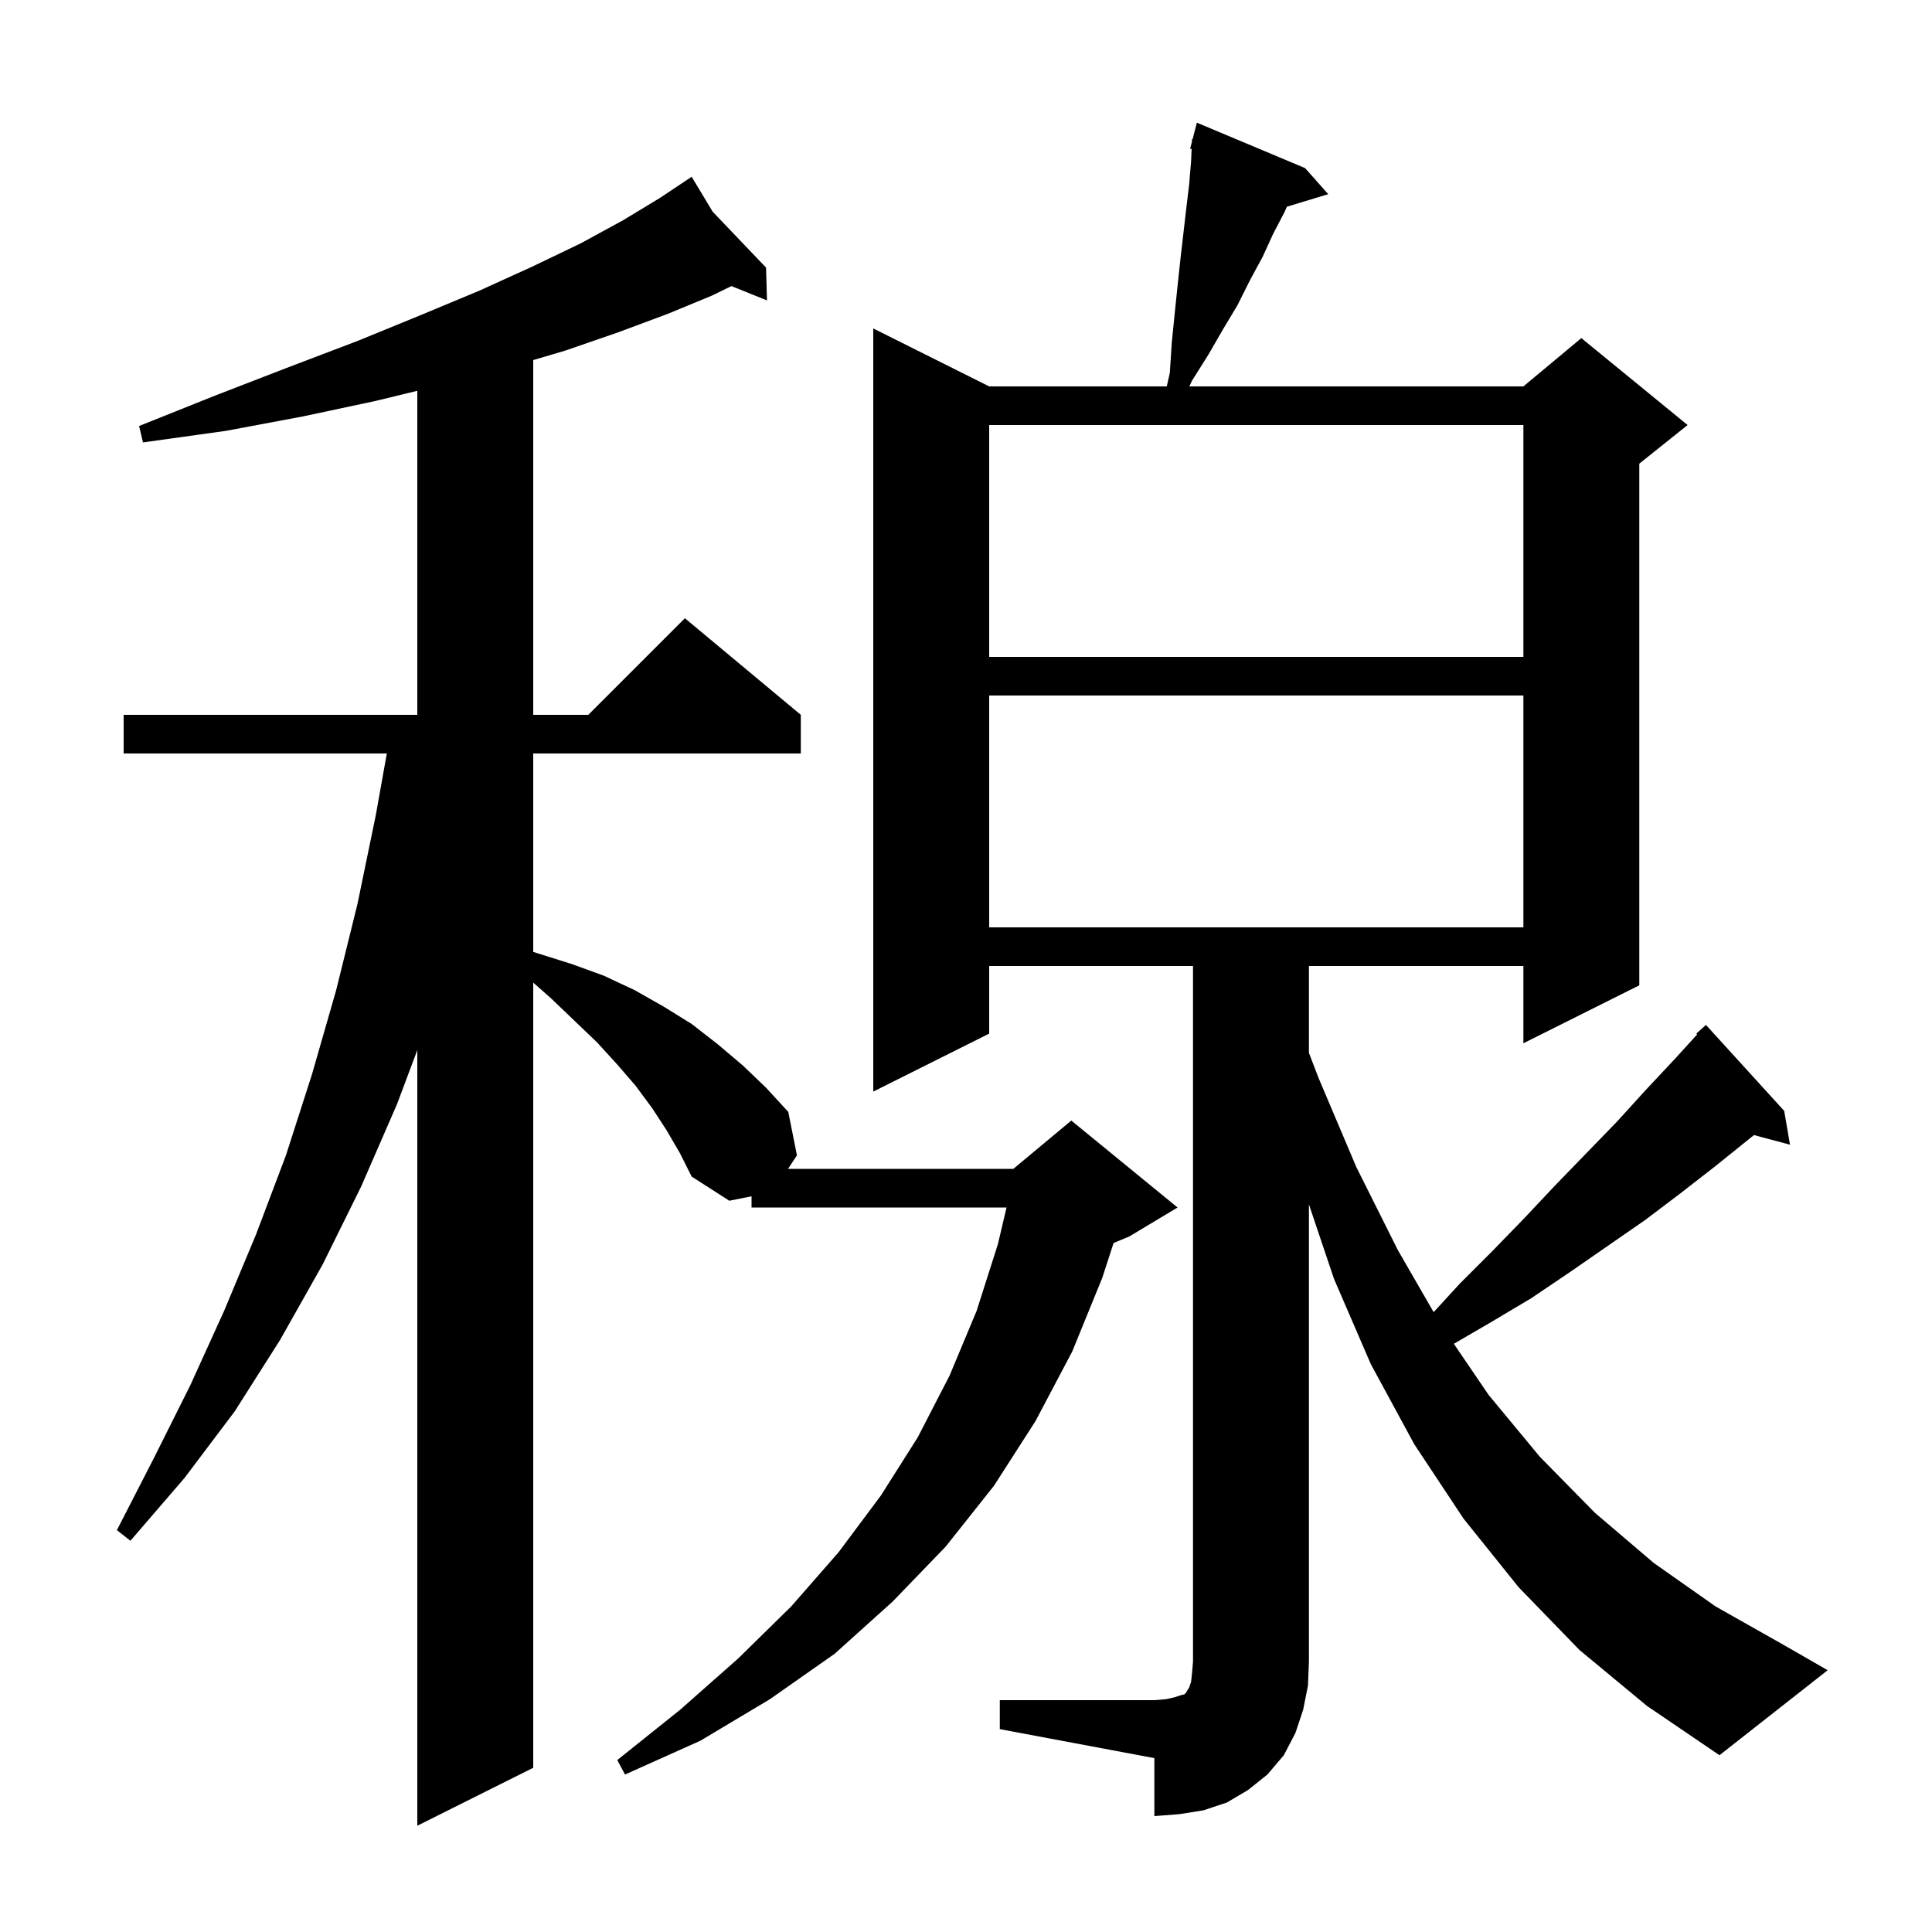 <svg xmlns="http://www.w3.org/2000/svg" xmlns:xlink="http://www.w3.org/1999/xlink" version="1.1" baseProfile="full" viewBox="0 0 200 200" width="200" height="200"><g fill="currentColor"><path d="M 69.0 117.0 L 67.5 114.7 L 65.8 112.4 L 63.9 110.2 L 61.8 107.9 L 59.5 105.7 L 57.1 103.4 L 55.2 101.719 L 55.2 183.0 L 43.2 189.0 L 43.2 108.7 L 41.1 114.3 L 37.4 122.8 L 33.4 130.9 L 29.0 138.7 L 24.3 146.1 L 19.1 153.0 L 13.5 159.5 L 12.1 158.4 L 15.9 151.0 L 19.7 143.4 L 23.2 135.7 L 26.5 127.8 L 29.6 119.6 L 32.3 111.2 L 34.8 102.5 L 37.0 93.6 L 38.9 84.4 L 40.043 78.0 L 12.8 78.0 L 12.8 74.0 L 43.2 74.0 L 43.2 40.456 L 38.9 41.5 L 31.4 43.1 L 23.4 44.6 L 14.8 45.8 L 14.4 44.1 L 22.4 40.9 L 29.9 38.0 L 37.0 35.3 L 43.6 32.6 L 49.6 30.1 L 55.1 27.6 L 60.1 25.2 L 64.5 22.8 L 68.3 20.5 L 70.816 18.823 L 70.8 18.8 L 70.819 18.82 L 71.6 18.3 L 73.778 21.918 L 79.3 27.7 L 79.4 31.1 L 75.719 29.615 L 73.7 30.6 L 69.1 32.5 L 64.0 34.4 L 58.5 36.3 L 55.2 37.274 L 55.2 74.0 L 60.9 74.0 L 70.9 64.0 L 82.9 74.0 L 82.9 78.0 L 55.2 78.0 L 55.2 98.538 L 55.7 98.7 L 59.2 99.8 L 62.5 101.0 L 65.7 102.5 L 68.7 104.2 L 71.6 106.0 L 74.3 108.1 L 76.9 110.3 L 79.3 112.6 L 81.6 115.1 L 82.5 119.6 L 81.579 121.0 L 104.9 121.0 L 110.9 116.0 L 121.9 125.0 L 116.9 128.0 L 115.278 128.676 L 114.1 132.3 L 111.0 139.9 L 107.2 147.1 L 102.9 153.8 L 97.9 160.1 L 92.4 165.8 L 86.4 171.2 L 79.7 175.9 L 72.5 180.2 L 64.7 183.7 L 63.9 182.2 L 70.4 177.0 L 76.4 171.7 L 81.9 166.3 L 86.8 160.7 L 91.2 154.8 L 95.0 148.8 L 98.3 142.4 L 101.1 135.7 L 103.3 128.8 L 104.197 125.0 L 77.8 125.0 L 77.8 123.84 L 75.5 124.3 L 71.6 121.8 L 70.4 119.4 Z M 103.5 176.0 L 119.5 176.0 L 120.7 175.9 L 121.6 175.7 L 122.2 175.5 L 122.6 175.4 L 122.8 175.2 L 122.9 175.0 L 123.1 174.7 L 123.3 174.1 L 123.4 173.2 L 123.5 172.0 L 123.5 100.0 L 102.4 100.0 L 102.4 107.0 L 90.4 113.0 L 90.4 34.0 L 102.4 40.0 L 120.784 40.0 L 121.1 38.6 L 121.3 35.5 L 121.6 32.5 L 121.9 29.6 L 122.2 26.8 L 122.8 21.6 L 123.1 19.1 L 123.3 16.7 L 123.355 15.426 L 123.2 15.4 L 123.388 14.675 L 123.4 14.4 L 123.456 14.414 L 123.9 12.7 L 135.1 17.4 L 137.5 20.1 L 133.217 21.4 L 133.0 21.9 L 131.8 24.2 L 130.7 26.6 L 129.4 29.0 L 128.1 31.6 L 126.6 34.1 L 125.1 36.7 L 123.4 39.4 L 123.121 40.0 L 157.7 40.0 L 163.7 35.0 L 174.7 44.0 L 169.7 48.0 L 169.7 102.0 L 157.7 108.0 L 157.7 100.0 L 135.5 100.0 L 135.5 108.995 L 136.5 111.6 L 140.4 120.8 L 144.7 129.4 L 148.411 135.833 L 151.1 132.9 L 154.5 129.5 L 157.8 126.1 L 161.0 122.7 L 167.4 116.1 L 170.4 112.8 L 173.4 109.6 L 175.691 107.08 L 175.6 107.0 L 176.6 106.1 L 184.7 115.0 L 185.3 118.5 L 181.573 117.502 L 181.2 117.8 L 177.6 120.7 L 174.0 123.5 L 170.3 126.3 L 162.5 131.7 L 158.5 134.4 L 154.3 136.9 L 150.5 139.11 L 154.1 144.4 L 159.4 150.8 L 165.1 156.6 L 171.2 161.8 L 177.6 166.3 L 184.5 170.2 L 189.2 172.9 L 178.0 181.7 L 170.5 176.6 L 163.5 170.8 L 157.2 164.3 L 151.5 157.2 L 146.4 149.5 L 141.9 141.2 L 138.1 132.4 L 135.5 124.681 L 135.5 172.0 L 135.4 174.5 L 134.9 177.0 L 134.1 179.4 L 132.9 181.7 L 131.2 183.7 L 129.2 185.3 L 127.0 186.6 L 124.6 187.4 L 122.1 187.8 L 119.5 188.0 L 119.5 182.0 L 103.5 179.0 Z M 102.4 72.0 L 102.4 96.0 L 157.7 96.0 L 157.7 72.0 Z M 102.4 44.0 L 102.4 68.0 L 157.7 68.0 L 157.7 44.0 Z "/></g></svg>